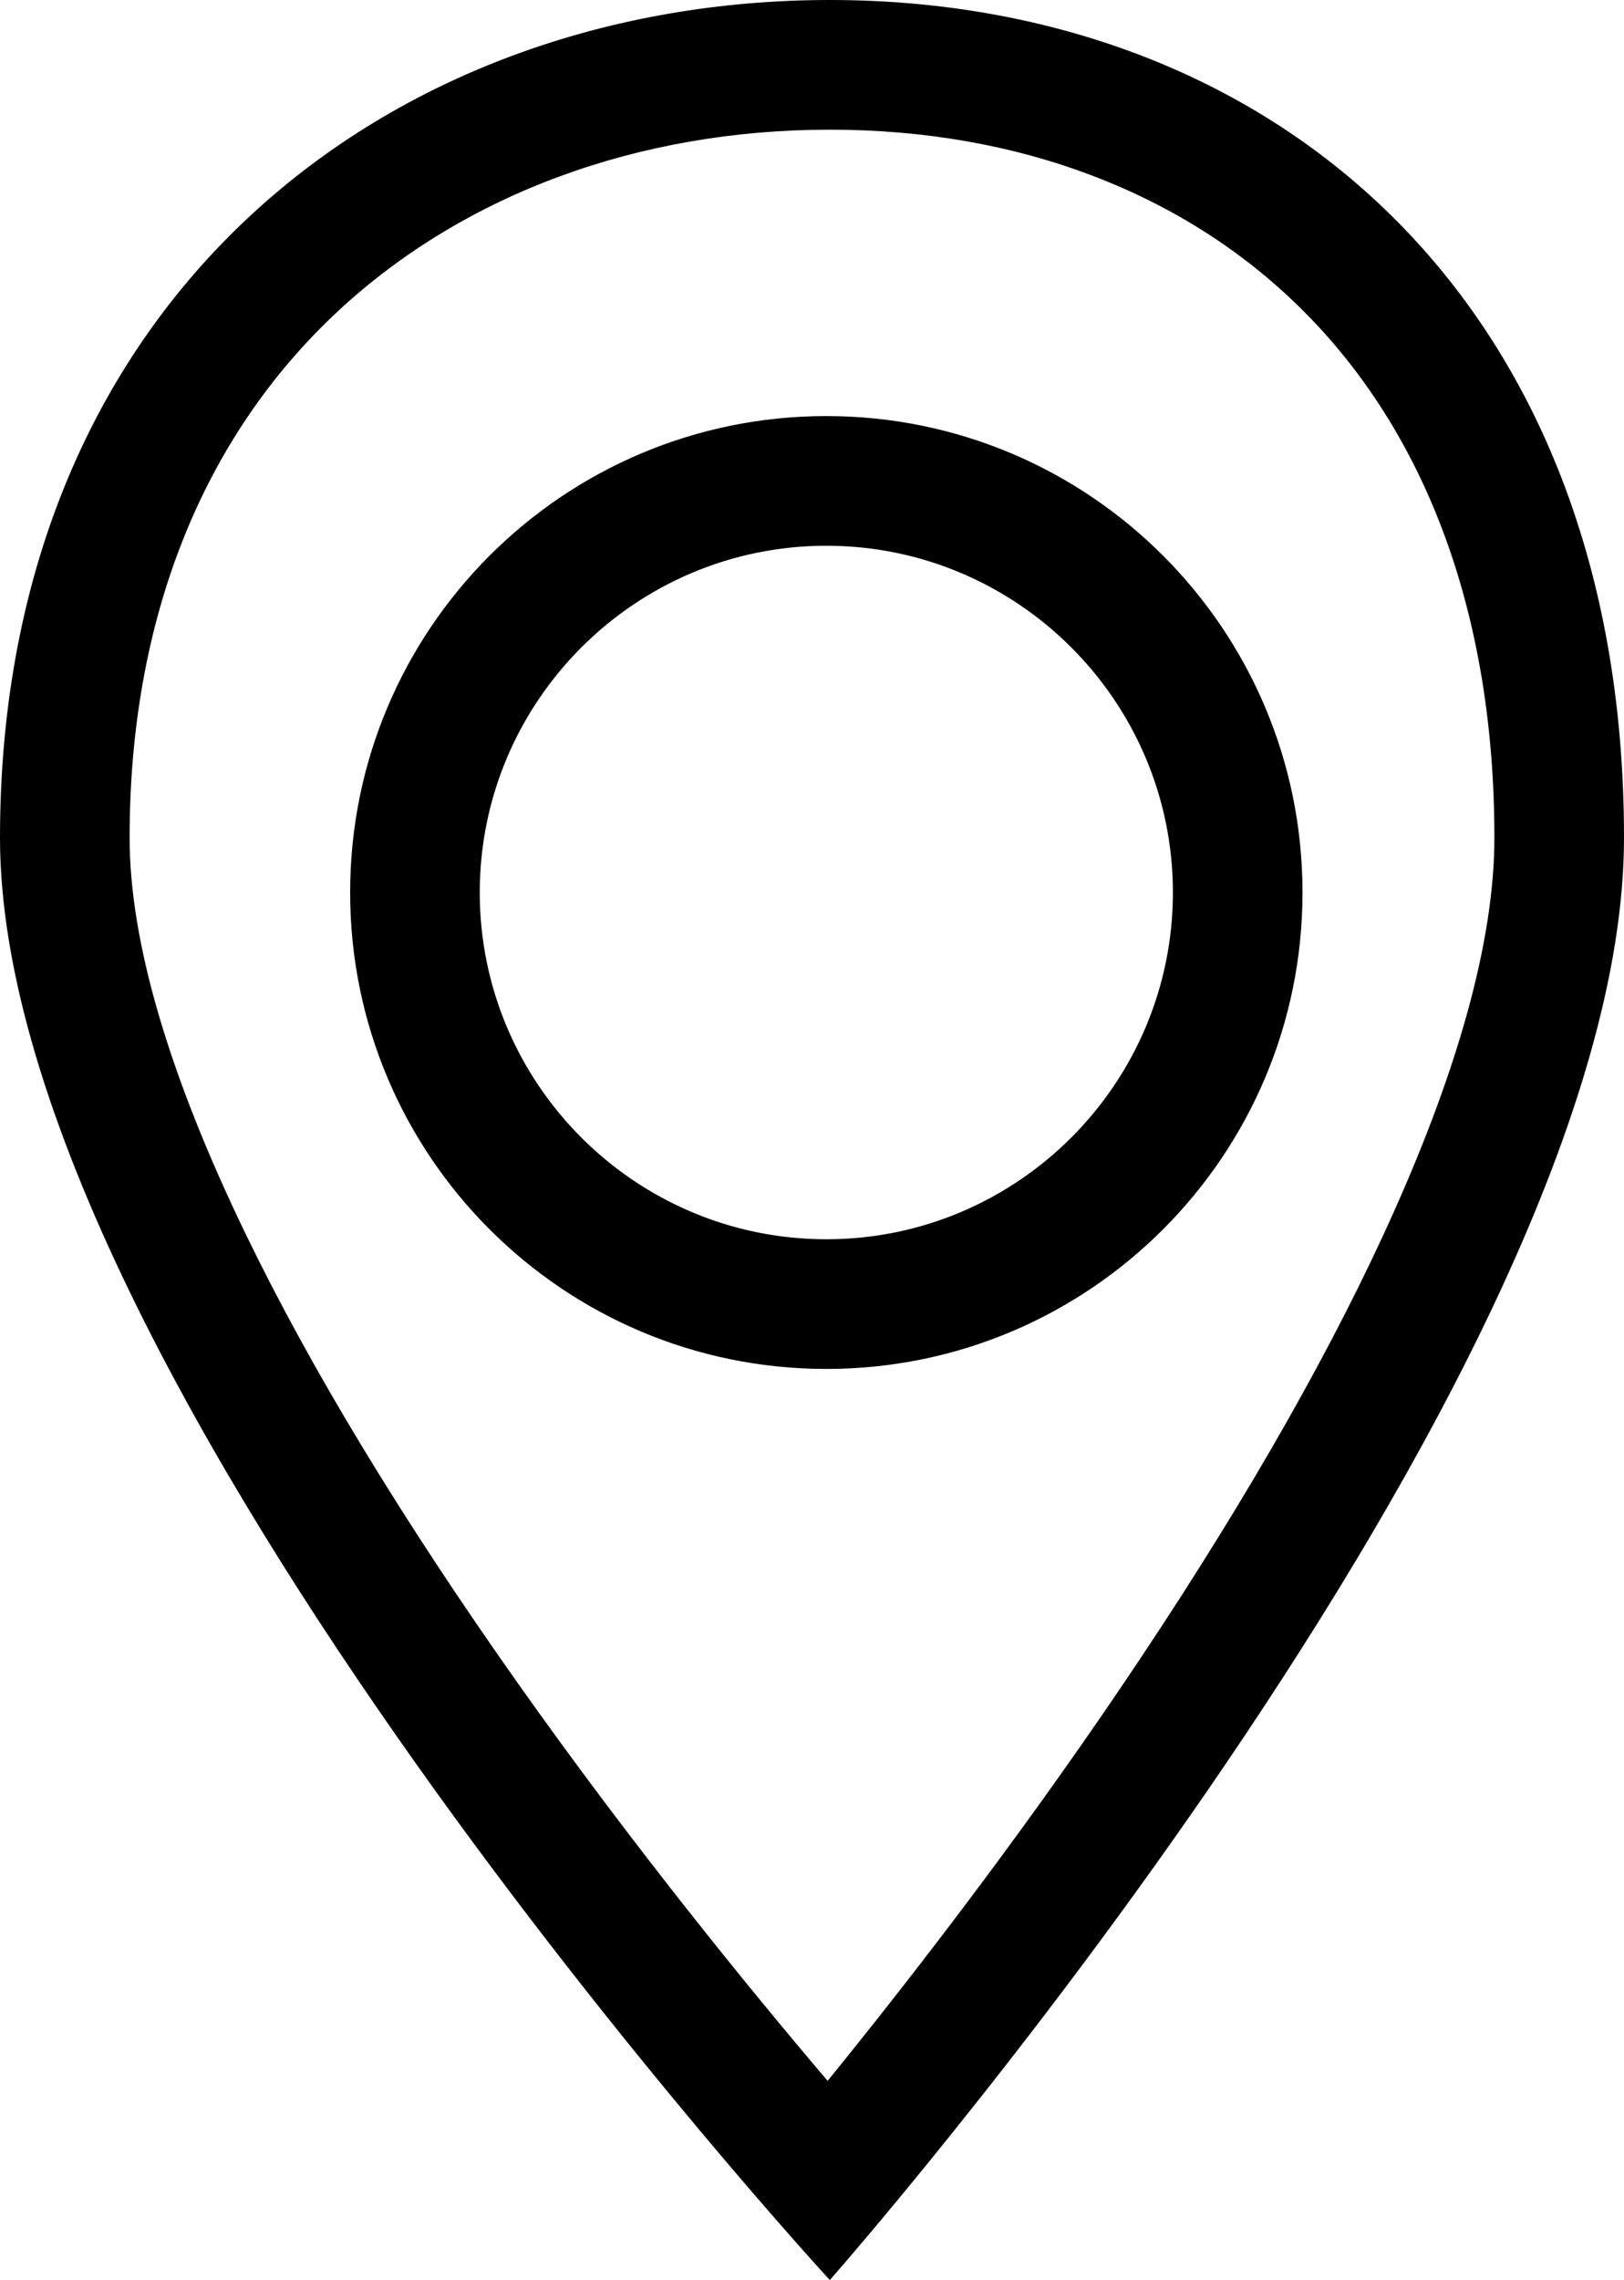<svg id="Сгруппировать_4492" data-name="Сгруппировать 4492" xmlns="http://www.w3.org/2000/svg" width="25.06" height="35.165" viewBox="0 0 25.06 35.165">
  <g id="Контур_654" data-name="Контур 654" transform="translate(0.426 4.818)" fill="none">
    <path d="M12.379-4.818c6.768,0,12.255,4.561,12.255,12.92S12.379,30.347,12.379,30.347-.426,16.461-.426,8.1,5.61-4.818,12.379-4.818Z" stroke="none"/>
    <path d="M 12.379 -2.818 C 9.431 -2.818 6.739 -1.827 4.798 -0.027 C 2.689 1.931 1.574 4.742 1.574 8.102 C 1.574 9.7 2.176 11.756 3.365 14.214 C 4.375 16.301 5.794 18.641 7.583 21.168 C 9.35 23.664 11.135 25.852 12.345 27.275 C 13.502 25.852 15.197 23.678 16.875 21.201 C 18.587 18.673 19.946 16.333 20.913 14.244 C 22.055 11.778 22.634 9.712 22.634 8.102 C 22.634 4.686 21.599 1.861 19.64 -0.068 C 18.743 -0.953 17.665 -1.638 16.437 -2.106 C 15.196 -2.579 13.83 -2.818 12.379 -2.818 M 12.379 -4.818 C 19.147 -4.818 24.634 -0.257 24.634 8.102 C 24.634 16.461 12.379 30.347 12.379 30.347 C 12.379 30.347 -0.426 16.461 -0.426 8.102 C -0.426 -0.257 5.61 -4.818 12.379 -4.818 Z" stroke="none" fill="#000"/>
  </g>
  <g id="Контур_729" data-name="Контур 729" transform="translate(5.403 6.417)" fill="none">
    <path d="M7.348,0A7.348,7.348,0,1,1,0,7.348,7.348,7.348,0,0,1,7.348,0Z" stroke="none"/>
    <path d="M 7.348 2 C 4.399 2 2 4.399 2 7.348 C 2 10.297 4.399 12.696 7.348 12.696 C 10.297 12.696 12.696 10.297 12.696 7.348 C 12.696 4.399 10.297 2 7.348 2 M 7.348 3.814697265625e-06 C 11.406 3.814697265625e-06 14.696 3.29 14.696 7.348 C 14.696 11.406 11.406 14.696 7.348 14.696 C 3.29 14.696 3.814697265625e-06 11.406 3.814697265625e-06 7.348 C 3.814697265625e-06 3.29 3.29 3.814697265625e-06 7.348 3.814697265625e-06 Z" stroke="none" fill="#000"/>
  </g>
</svg>
